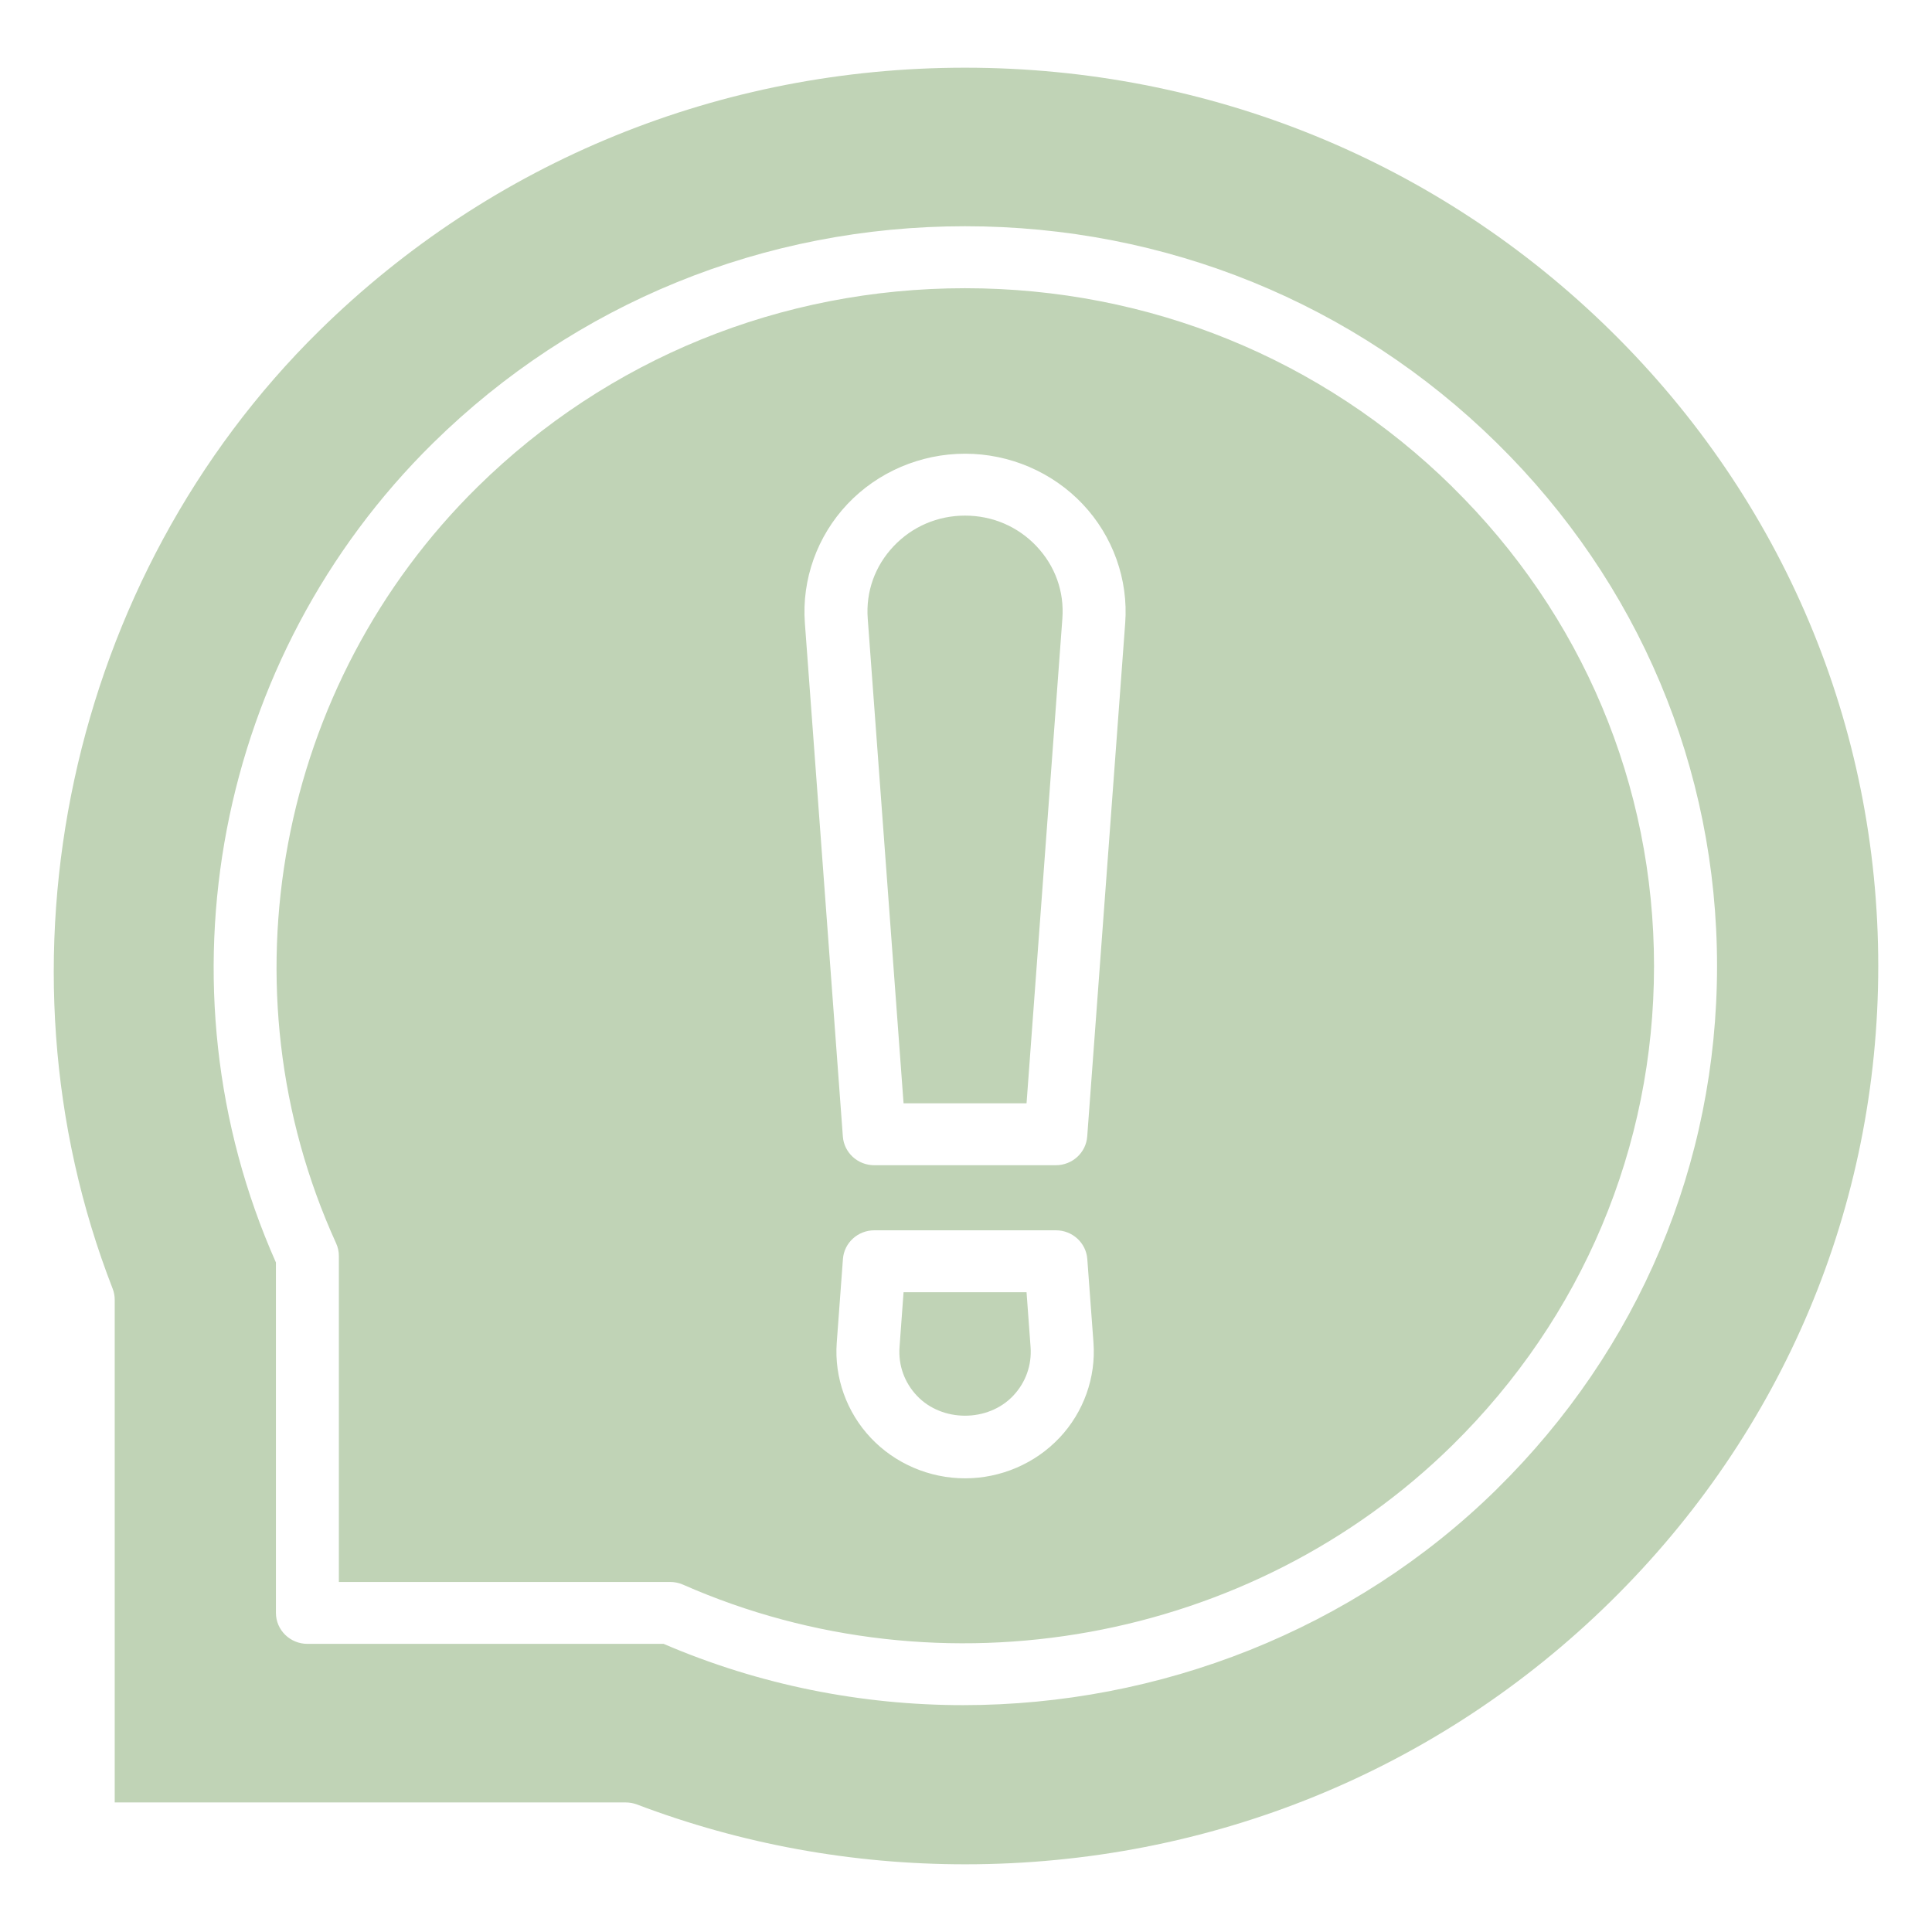<svg xmlns="http://www.w3.org/2000/svg" id="Capa_1" data-name="Capa 1" viewBox="0 0 500 500"><defs><style>      .cls-1 {        fill: #c0d3b6;      }    </style></defs><path class="cls-1" d="M416.87,85.62c-44.64-43.91-104-68.1-167.13-68.1s-122.49,24.18-167.13,68.1C17.75,149.43-3.74,249.05,29.15,333.5c.36.91.54,1.89.54,2.87v130.1h132.23c1.01,0,1.99.18,2.93.53,27.09,10.27,55.67,15.48,84.95,15.48,63.12,0,122.45-24.17,167.07-68.06,44.64-43.91,69.22-102.3,69.22-164.4s-24.58-120.49-69.22-164.4h0ZM387.37,385.39c-37.11,36.51-87.33,55.9-138.12,55.9-26.26,0-52.67-5.18-77.51-15.86h-92.18c-4.5,0-8.15-3.59-8.15-8.02v-90.68c-31.84-71.69-15.59-156.72,40.7-212.1,36.76-36.16,85.64-56.08,137.63-56.08s100.86,19.92,137.62,56.08c36.77,36.16,57.01,84.24,57.01,135.38s-20.24,99.22-57.01,135.38h0ZM375.84,125.97c-33.68-33.13-78.46-51.38-126.1-51.38s-92.42,18.25-126.11,51.38c-51.96,51.12-66.69,129.81-36.64,195.8.47,1.03.71,2.15.71,3.28v84.36h85.75c1.15,0,2.28.24,3.33.7,67.09,29.56,147.07,15.08,199.05-36.04,33.68-33.13,52.23-77.19,52.23-124.04,0-46.86-18.54-90.92-52.23-124.05h0ZM274.15,372.14c-6.28,6.64-15.17,10.45-24.39,10.45s-18.11-3.81-24.38-10.45c-6.28-6.64-9.5-15.64-8.83-24.69l1.6-21.62c.31-4.19,3.86-7.43,8.13-7.43h46.98c4.27,0,7.82,3.24,8.13,7.43l1.6,21.62c.67,9.05-2.55,18.04-8.83,24.69h0ZM291.2,161.26l-9.83,132.87c-.31,4.19-3.86,7.43-8.13,7.43h-46.98c-4.27,0-7.82-3.24-8.13-7.43l-9.83-132.87c-.84-11.29,3.18-22.51,11.01-30.8,7.83-8.29,18.92-13.04,30.44-13.04s22.6,4.75,30.44,13.04c7.83,8.28,11.85,19.51,11.01,30.8h0ZM268.25,141.37c4.84,5.11,7.21,11.76,6.69,18.72l-9.27,125.44h-31.83l-9.27-125.44c-.52-6.96,1.86-13.61,6.69-18.72,4.84-5.11,11.4-7.93,18.49-7.93s13.66,2.81,18.5,7.92h0ZM265.67,334.43l1.04,14.18c.34,4.69-1.25,9.17-4.5,12.61-6.5,6.88-18.4,6.89-24.91,0-3.25-3.44-4.85-7.91-4.5-12.61l1.04-14.18h31.83Z"></path></svg>